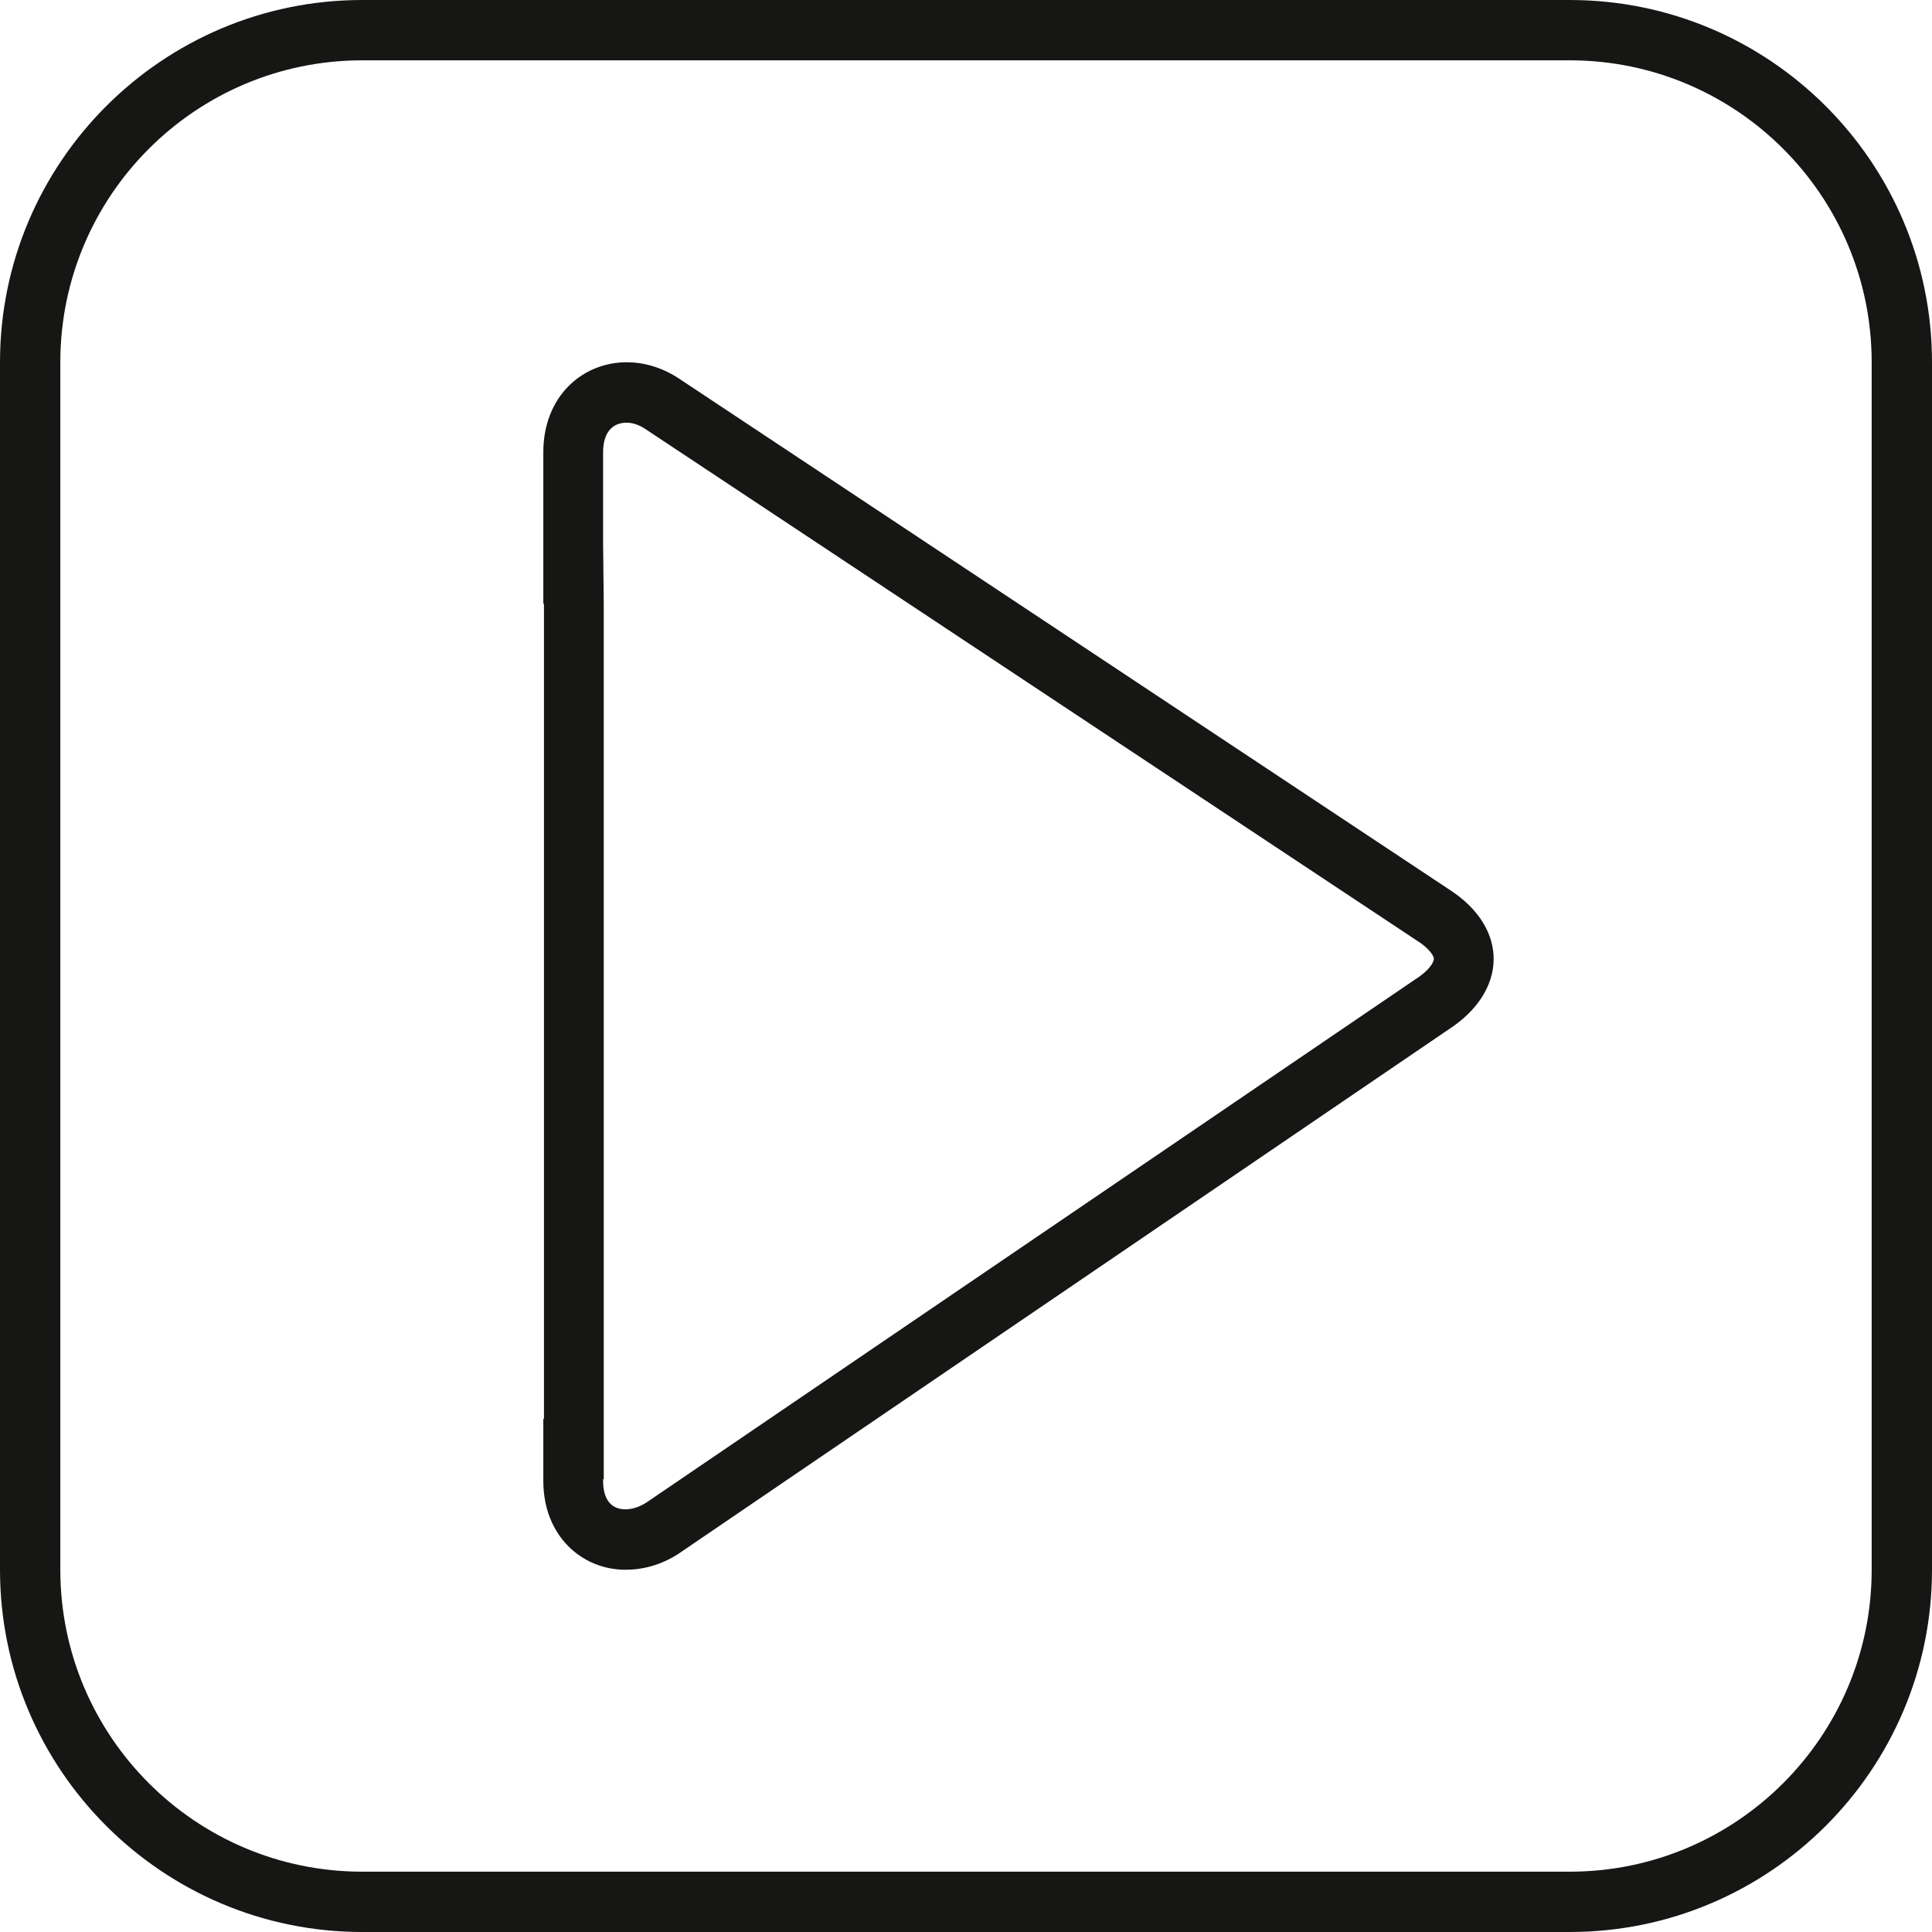 <svg width="18" height="18" viewBox="0 0 18 18" fill="none" xmlns="http://www.w3.org/2000/svg">
<path id="Vector" fill-rule="evenodd" clip-rule="evenodd" d="M13.202 8.764L6.008 3.994C5.957 3.96 5.895 3.938 5.839 3.938C5.698 3.938 5.619 4.039 5.619 4.213V5.062L5.625 5.625V13.219V13.781H5.619V13.798C5.619 13.967 5.692 14.062 5.827 14.062C5.889 14.062 5.957 14.04 6.019 14.001L13.179 9.129C13.314 9.045 13.359 8.966 13.359 8.932C13.359 8.91 13.32 8.837 13.202 8.764ZM13.489 9.596L6.317 14.479C6.159 14.58 5.991 14.625 5.827 14.625C5.422 14.625 5.062 14.31 5.062 13.798V13.219H5.068V5.625H5.062V4.213C5.062 3.696 5.423 3.375 5.839 3.375C5.996 3.375 6.159 3.42 6.317 3.521L13.5 8.286C14.062 8.646 14.051 9.236 13.489 9.596ZM17.438 3.375C17.438 1.823 16.177 0.562 14.625 0.562H3.375C1.823 0.562 0.562 1.823 0.562 3.375V14.625C0.562 16.177 1.823 17.438 3.375 17.438H14.625C16.177 17.438 17.438 16.177 17.438 14.625V3.375ZM14.625 18H3.375C1.513 18 0 16.487 0 14.625V3.375C0 1.513 1.513 0 3.375 0H14.625C16.487 0 18 1.513 18 3.375V14.625C18 16.487 16.487 18 14.625 18Z" fill="#161615"/>
</svg>
